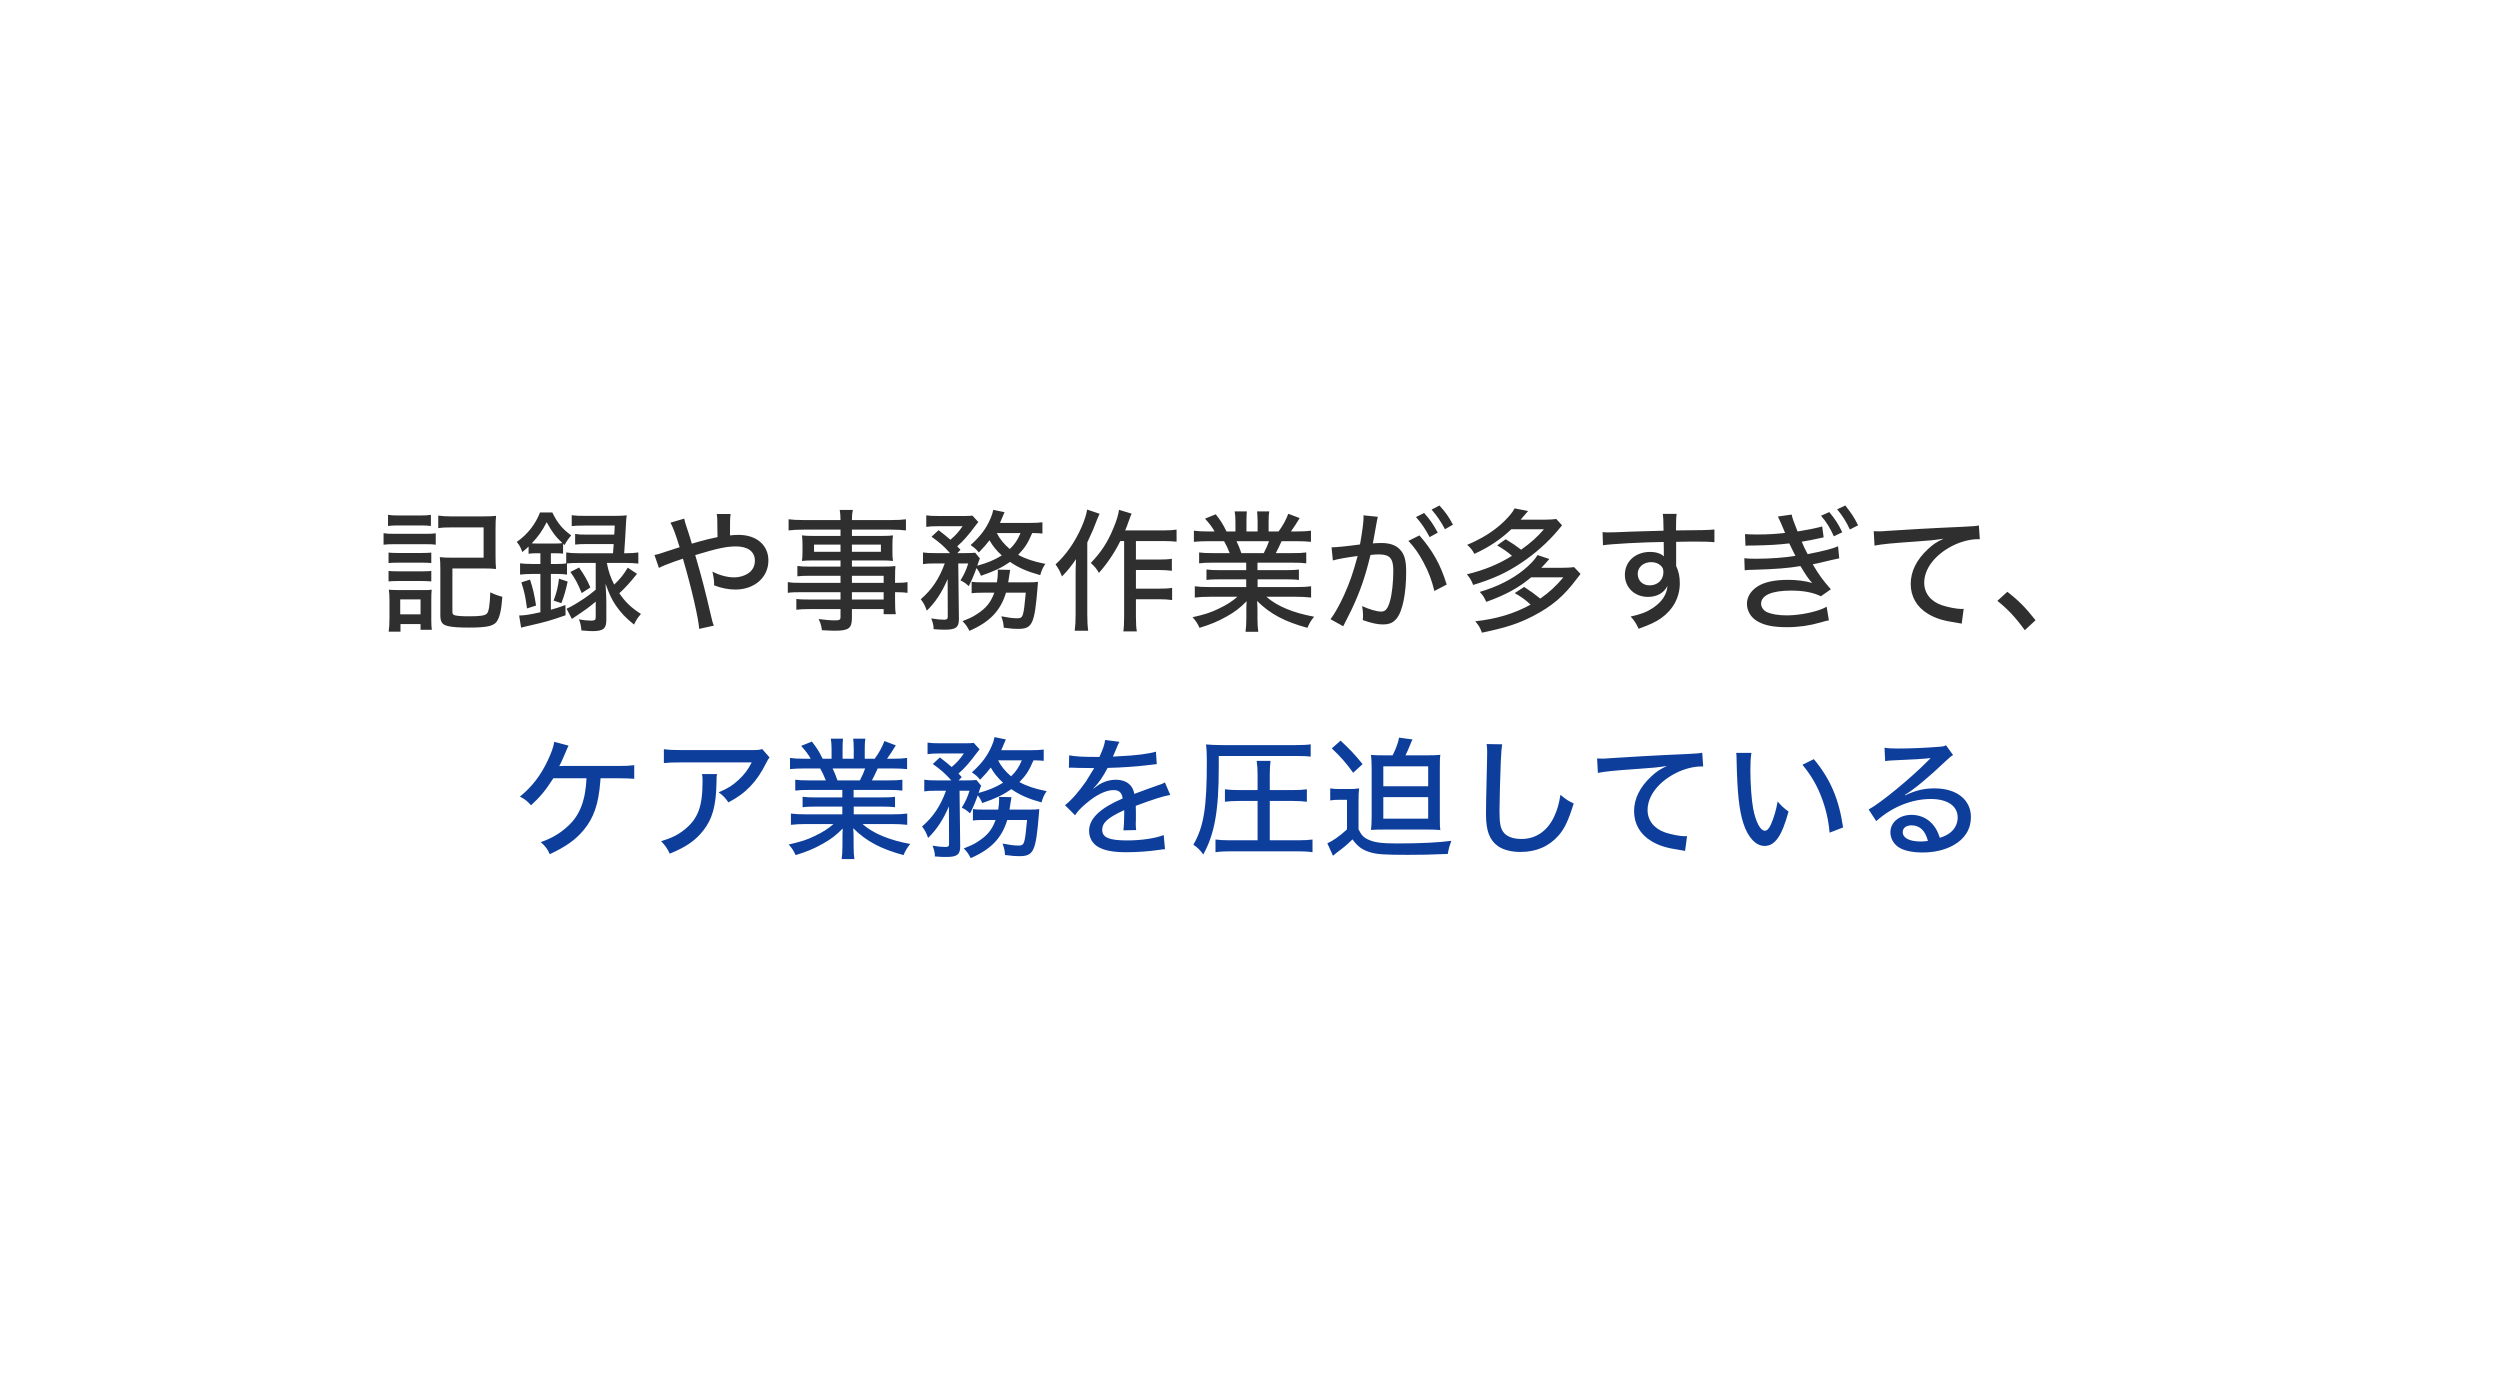 <svg width="286" height="160" viewBox="0 0 286 160" fill="none" xmlns="http://www.w3.org/2000/svg">
<g filter="url(#filter0_d_115_2986)">
<path d="M143.006 17C212.033 17 268 32.815 268 78.075C268 101.127 253.393 116.602 229.896 126.151C229.355 126.36 228.938 126.727 228.733 127.176C228.529 127.625 228.552 128.119 228.799 128.554C231.27 133.077 232.263 135.232 235.842 137.186C236.245 137.4 236.553 137.709 236.723 138.07C236.892 138.43 236.915 138.824 236.787 139.195C236.659 139.567 236.388 139.897 236.011 140.139C235.634 140.381 235.171 140.522 234.687 140.544C218.522 141.626 215.231 141.14 203.188 135.113C202.93 134.982 202.643 134.892 202.342 134.849C202.04 134.807 201.731 134.812 201.433 134.865C184.748 137.819 162.878 139.149 143.006 139.149C73.968 139.149 18 126.032 18 78.075C17.942 37.97 73.968 17 143.006 17Z" fill="white"/>
</g>
<path d="M44.39 60.17C44.75 60.125 45.08 60.11 45.605 60.11H48.08C48.62 60.11 48.92 60.125 49.295 60.17V58.895C48.905 58.955 48.665 58.97 48.08 58.97H45.605C45.02 58.97 44.78 58.955 44.39 58.895V60.17ZM43.88 62.315C44.225 62.27 44.555 62.255 45.08 62.255H48.725C49.325 62.255 49.535 62.27 49.85 62.315V61.01C49.52 61.055 49.265 61.07 48.65 61.07H45.08C44.525 61.07 44.24 61.055 43.88 60.995V62.315ZM44.45 64.415C44.75 64.385 44.99 64.37 45.485 64.37H48.335C48.785 64.37 49.01 64.385 49.34 64.415V63.215C49.055 63.245 48.815 63.26 48.335 63.26H45.485C44.99 63.26 44.765 63.245 44.45 63.215V64.415ZM44.45 66.515C44.765 66.485 45.02 66.47 45.47 66.47H48.32C48.785 66.47 48.995 66.485 49.34 66.515V65.315C49.07 65.345 48.83 65.36 48.335 65.36H45.485C44.99 65.36 44.765 65.345 44.45 65.315V66.515ZM45.815 72.26V71.39H48.11V72.05H49.4C49.355 71.75 49.34 71.33 49.34 70.94V68.57C49.34 68.03 49.355 67.775 49.385 67.46C49.115 67.505 48.95 67.505 48.335 67.505H45.665C45.14 67.505 44.87 67.49 44.48 67.46C44.54 67.835 44.555 68.165 44.555 68.66V70.79C44.555 71.36 44.525 71.825 44.465 72.26H45.815ZM45.785 68.57H48.11V70.28H45.785V68.57ZM51.755 65.03H55.28C55.925 65.03 56.3 65.045 56.75 65.09C56.705 64.64 56.69 64.25 56.69 63.635V60.5C56.69 59.765 56.705 59.465 56.75 59.015C56.315 59.06 55.91 59.075 55.265 59.075H51.62C51.035 59.075 50.585 59.045 50.135 58.985V60.41C50.57 60.35 50.975 60.335 51.62 60.335H55.325V63.8H51.785C51.14 63.8 50.765 63.785 50.315 63.74C50.36 64.19 50.375 64.49 50.375 65.195V70.385C50.375 71.18 50.6 71.48 51.275 71.63C51.815 71.75 52.445 71.795 53.645 71.795C55.64 71.795 56.42 71.63 56.795 71.15C57.155 70.655 57.35 69.89 57.47 68.27C57.065 68.18 56.54 67.985 56.09 67.76C56.03 69.245 55.925 69.965 55.7 70.19C55.46 70.43 54.965 70.505 53.63 70.505C52.88 70.505 52.295 70.46 52.07 70.4C51.815 70.325 51.755 70.25 51.755 69.965V65.03ZM61.82 63.29V64.52H60.95C60.32 64.52 59.87 64.49 59.495 64.445V65.735C59.87 65.69 60.335 65.66 60.935 65.66H61.82V70.04C60.545 70.325 60.02 70.4 59.39 70.415L59.615 71.81C59.9 71.72 59.975 71.705 60.695 71.54C62.345 71.165 63.11 70.955 64.7 70.385L64.685 69.215C63.89 69.5 63.575 69.605 63.02 69.755V65.66H63.635C64.175 65.66 64.52 65.675 64.865 65.735V64.46C65.21 64.415 65.585 64.4 66.185 64.4H68.15V67.46C67.52 67.97 67.325 68.135 66.92 68.405C65.945 69.05 65.42 69.365 64.82 69.635L65.42 70.805C67.19 69.62 67.325 69.515 68.15 68.825V70.61C68.15 70.925 68.03 71 67.61 71C67.25 71 66.77 70.955 66.23 70.85C66.395 71.27 66.47 71.585 66.515 72.125C67.475 72.2 67.58 72.2 67.79 72.2C69.02 72.2 69.365 71.915 69.365 70.925V68.87C69.365 68.45 69.335 67.805 69.275 66.785C69.71 67.985 69.935 68.48 70.415 69.215C71.015 70.085 71.525 70.64 72.53 71.45C72.77 70.94 72.995 70.61 73.325 70.235C72.2 69.515 71.54 68.885 70.85 67.865C71.48 67.31 72.095 66.62 72.875 65.645L71.81 64.94C71.375 65.69 70.955 66.23 70.265 66.875C69.83 66.02 69.62 65.405 69.425 64.415V64.4H71.6C72.185 64.4 72.62 64.43 73.025 64.475V63.2C72.62 63.26 72.215 63.29 71.585 63.29H71.405C71.495 62.03 71.555 61.13 71.615 59.84C71.645 59.36 71.645 59.27 71.705 58.955C71.3 59 70.91 59.015 70.28 59.015H66.875C66.2 59.015 65.825 59 65.405 58.94V60.185C65.765 60.14 66.185 60.125 66.83 60.125H70.325C70.295 60.86 70.295 60.86 70.265 61.16H67.115C66.455 61.16 66.155 61.145 65.795 61.085V62.3C66.185 62.255 66.485 62.24 67.115 62.24H70.205C70.175 62.675 70.175 62.675 70.13 63.29H66.185C65.585 63.29 65.18 63.26 64.775 63.2V64.46C64.46 64.505 64.115 64.52 63.635 64.52H63.02V63.29H63.485C63.92 63.29 64.085 63.305 64.415 63.335V62.21L64.58 62.36C64.82 61.925 64.97 61.7 65.345 61.25C64.31 60.485 63.77 59.825 63.185 58.625H61.775C61.265 59.96 60.38 61.1 59.12 62C59.45 62.405 59.555 62.6 59.75 63.155C60.08 62.885 60.185 62.795 60.47 62.525V63.35C60.8 63.305 61.04 63.29 61.385 63.29H61.82ZM61.415 62.18C61.19 62.18 61.07 62.18 60.83 62.165C61.58 61.37 62.03 60.74 62.54 59.735C63.155 60.86 63.53 61.37 64.34 62.135C64.115 62.165 63.86 62.18 63.485 62.18H61.415ZM61.325 69.275C61.13 68.015 60.965 67.31 60.635 66.305L59.645 66.62C60.005 67.775 60.095 68.18 60.29 69.605L61.325 69.275ZM64.22 69.005C64.565 68.105 64.745 67.445 64.94 66.53L63.95 66.2C63.83 67.16 63.68 67.79 63.335 68.705L64.22 69.005ZM65.255 65.435C65.825 66.245 66.095 66.74 66.545 67.85L67.535 67.205C67.175 66.35 66.89 65.855 66.245 64.925L65.255 65.435ZM76.7 59.795C76.985 60.29 77.3 61.145 77.75 62.6C77.3 62.735 76.745 62.915 76.22 63.095C75.425 63.365 75.29 63.41 74.87 63.485L75.38 64.97C75.755 64.775 76.355 64.52 77.135 64.25C77.945 63.98 77.945 63.98 78.125 63.905C79.115 67.295 79.91 70.73 79.985 71.945L81.665 71.57C81.545 71.285 81.515 71.18 81.44 70.865C80.585 67.205 80.3 66.14 79.535 63.5C82.07 62.735 83.105 62.51 84.2 62.51C85.565 62.51 86.36 63.11 86.36 64.145C86.36 64.715 86.12 65.21 85.685 65.525C85.235 65.855 84.62 66.05 83.99 66.05C83.21 66.05 82.34 65.825 81.5 65.39C81.665 66.17 81.695 66.38 81.695 66.965C82.52 67.28 83.33 67.445 84.125 67.445C86.315 67.445 87.905 66.05 87.905 64.115C87.905 62.36 86.54 61.19 84.5 61.19C84.185 61.19 83.9 61.205 83.51 61.25C83.51 59.525 83.51 59.27 83.585 58.805H81.995C82.055 59.195 82.07 59.315 82.07 60.59C82.085 60.98 82.085 61.265 82.085 61.445C81.41 61.58 80.465 61.805 79.925 61.97C79.28 62.15 79.28 62.15 79.145 62.195C78.965 61.55 78.89 61.34 78.56 60.335C78.395 59.855 78.35 59.69 78.275 59.33L76.7 59.795ZM96.155 66.68H91.76C90.905 66.68 90.5 66.665 90.125 66.59V67.82C90.515 67.76 90.92 67.745 91.775 67.745H96.155V68.585H92.555C91.79 68.585 91.535 68.57 91.1 68.525V69.755C91.565 69.695 91.91 69.68 92.6 69.68H96.155V70.595C96.155 70.895 96.035 70.97 95.54 70.97C94.985 70.97 94.475 70.925 93.65 70.82C93.89 71.33 93.965 71.585 94.025 72.095C94.535 72.125 95.15 72.155 95.465 72.155C97.1 72.155 97.46 71.885 97.46 70.67V69.68H101.09V70.265H102.485C102.41 69.875 102.395 69.455 102.395 68.69V67.745C103.13 67.745 103.475 67.775 103.82 67.82V66.59C103.505 66.65 103.175 66.68 102.395 66.68V66.125C102.395 65.345 102.41 65.09 102.44 64.76C102.02 64.805 101.675 64.82 100.82 64.82H97.46V64.115H100.94C101.42 64.115 101.825 64.13 102.155 64.175C102.11 63.83 102.095 63.59 102.095 63.155V62.3C102.095 61.85 102.11 61.595 102.155 61.25C101.795 61.295 101.45 61.31 100.91 61.31H97.46V60.59H101.915C102.635 60.59 103.13 60.62 103.64 60.68V59.405C103.205 59.465 102.725 59.495 101.855 59.495H97.46C97.46 58.895 97.49 58.7 97.565 58.34H96.065C96.125 58.7 96.14 58.895 96.155 59.495H92.015C91.145 59.495 90.65 59.465 90.215 59.405V60.68C90.71 60.62 91.22 60.59 91.955 60.59H96.155V61.31H93.02C92.465 61.31 92.135 61.295 91.745 61.25C91.79 61.64 91.805 61.88 91.805 62.3V63.155C91.805 63.56 91.79 63.815 91.745 64.175C92.09 64.13 92.495 64.115 93.005 64.115H96.155V64.82H92.645C91.955 64.82 91.595 64.805 91.22 64.745V65.93C91.625 65.885 92.06 65.87 92.615 65.87H96.155V66.68ZM97.46 66.68V65.87H101.09V66.68H97.46ZM97.46 67.745H101.09V68.585H97.46V67.745ZM96.155 62.3V63.125H93.125V62.3H96.155ZM97.46 62.3H100.775V63.125H97.46V62.3ZM115.34 66.62C115.4 66.245 115.43 66.08 115.46 65.84C115.505 65.525 115.505 65.51 115.565 65.195L114.14 65.165C114.155 65.255 114.155 65.285 114.155 65.375C114.155 65.825 114.125 66.125 114.05 66.62H112.49C111.785 66.62 111.5 66.605 111.155 66.56V67.865C111.47 67.82 111.8 67.805 112.415 67.805H113.75C113.33 68.945 112.79 69.605 111.695 70.295C111.23 70.595 111.11 70.655 110.105 71.06C110.48 71.42 110.675 71.72 110.9 72.17C113.24 71.15 114.455 69.875 115.085 67.805H117.35C117.08 70.64 117.05 70.73 116.315 70.73C115.88 70.73 115.31 70.655 114.545 70.505C114.755 71.09 114.785 71.255 114.83 71.81C115.76 71.93 116.015 71.945 116.45 71.945C118.1 71.945 118.355 71.42 118.7 67.16C118.715 66.875 118.715 66.875 118.745 66.56C118.475 66.605 118.175 66.62 117.56 66.62H115.34ZM119.255 59.75C118.88 59.795 118.415 59.825 117.71 59.825H114.395C114.515 59.555 114.59 59.39 114.695 59.12C114.8 58.895 114.875 58.7 114.92 58.595L113.63 58.325C113.54 58.73 113.495 58.895 113.315 59.315C112.79 60.515 112.19 61.31 111.035 62.36C111.5 62.675 111.65 62.81 111.98 63.2C112.61 62.54 112.835 62.285 113.195 61.805C113.6 62.495 113.96 62.945 114.605 63.545C113.75 64.07 112.955 64.4 111.8 64.715C112.01 64.085 112.01 64.085 112.1 63.89L111.56 63.23C111.29 63.26 110.99 63.275 110.48 63.275H109.52L109.88 62.9C109.685 62.69 109.67 62.675 109.505 62.495C110.135 61.97 110.825 61.175 111.59 60.14C111.725 59.975 111.845 59.81 111.92 59.72L111.245 58.985C110.93 59.03 110.765 59.03 109.985 59.03H107.375C106.715 59.03 106.355 59.015 105.965 58.955V60.275C106.34 60.215 106.73 60.2 107.27 60.2H110.12C109.655 60.875 109.31 61.25 108.725 61.745C108.305 61.385 108.08 61.19 107.375 60.65L106.565 61.4C107.51 62.075 107.96 62.465 108.68 63.275H106.955C106.325 63.275 105.965 63.26 105.59 63.2V64.535C105.95 64.475 106.28 64.46 106.88 64.46H108.08C107.42 66.245 106.625 67.43 105.335 68.555C105.665 68.975 105.815 69.26 106.025 69.86C107 68.915 107.75 67.79 108.41 66.245L108.425 70.565C108.425 70.805 108.32 70.895 108.005 70.895C107.6 70.895 107.165 70.85 106.535 70.745C106.685 71.105 106.805 71.585 106.805 71.84C106.805 71.87 106.805 71.915 106.79 71.975C107.555 72.035 107.615 72.035 108.155 72.035C109.34 72.035 109.7 71.75 109.7 70.85L109.625 64.46H110.765C110.555 65.165 110.285 65.75 109.88 66.395C110.33 66.62 110.45 66.71 110.825 67.055C111.155 66.41 111.41 65.825 111.71 64.985C111.95 65.3 112.085 65.525 112.22 65.87C113.765 65.345 114.65 64.91 115.55 64.28C116.525 64.955 117.485 65.375 119 65.795C119.18 65.195 119.27 65 119.585 64.505C118.265 64.25 117.32 63.935 116.48 63.47C117.245 62.675 117.575 62.165 118.085 60.98C118.685 60.995 118.88 60.995 119.255 61.04V59.75ZM116.75 60.98C116.405 61.79 116.105 62.24 115.52 62.81C114.86 62.255 114.35 61.625 114.035 60.98H116.75ZM128.6 61.895V70.52C128.6 71.375 128.57 71.84 128.51 72.23H130.055C129.98 71.81 129.95 71.345 129.95 70.52V68.555H132.665C133.22 68.555 133.64 68.585 134.09 68.645V67.25C133.655 67.325 133.28 67.34 132.665 67.34H129.95V65.21H132.635C133.175 65.21 133.58 65.24 134.06 65.3V63.92C133.61 63.995 133.235 64.01 132.635 64.01H129.95V61.895H133.085C133.73 61.895 134.18 61.925 134.6 61.97V60.59C134.15 60.65 133.775 60.68 133.07 60.68H128.72C128.855 60.365 128.93 60.17 129.155 59.54C129.275 59.195 129.32 59.075 129.455 58.76L128.015 58.325C127.955 58.835 127.73 59.6 127.355 60.47C126.71 62.045 125.945 63.2 124.79 64.4C125.285 64.88 125.39 64.985 125.72 65.54C126.725 64.4 127.535 63.17 128.165 61.895H128.6ZM124.37 58.295C124.28 58.865 124.07 59.51 123.74 60.275C122.96 62.045 121.955 63.485 120.755 64.565C121.145 65.135 121.25 65.33 121.49 65.945C122.15 65.27 122.525 64.805 123.095 63.965C123.05 65 123.05 65.27 123.05 65.735V70.31C123.05 71.045 123.02 71.57 122.945 72.155H124.49C124.415 71.63 124.385 71.015 124.385 70.325V62.06C125.06 60.605 125.135 60.425 125.435 59.615C125.57 59.285 125.615 59.165 125.795 58.775L124.37 58.295ZM142.565 64.37V65.225H139.565C138.89 65.225 138.455 65.21 138.02 65.15V66.35C138.425 66.29 138.89 66.275 139.565 66.275H142.565V67.16H138.44C137.6 67.16 137.12 67.13 136.685 67.07V68.36C137.225 68.3 137.75 68.27 138.44 68.27H141.56C140.945 68.81 140.3 69.215 139.415 69.635C138.545 70.07 137.765 70.31 136.43 70.61C136.835 71.075 136.97 71.285 137.225 71.825C138.5 71.435 139.325 71.09 140.315 70.535C141.275 69.995 141.83 69.575 142.61 68.78C142.58 69.395 142.58 69.56 142.58 69.905V70.73C142.58 71.36 142.55 71.84 142.49 72.275H143.945C143.885 71.855 143.855 71.375 143.855 70.745V69.89C143.855 69.56 143.855 69.32 143.81 68.75C145.325 70.25 146.975 71.12 149.57 71.825C149.795 71.285 149.96 71.015 150.335 70.55C147.935 70.115 146.075 69.335 144.875 68.27H148.22C148.895 68.27 149.435 68.3 149.99 68.36V67.07C149.555 67.13 149.09 67.16 148.205 67.16H143.87V66.275H147.02C147.71 66.275 148.175 66.29 148.595 66.35V65.15C148.19 65.21 147.71 65.225 147.02 65.225H143.855V64.37H147.845C148.58 64.37 148.985 64.385 149.435 64.445V63.2C148.985 63.26 148.61 63.275 147.845 63.275H145.955C146.21 62.78 146.375 62.45 146.615 61.91H148.22C148.955 61.91 149.495 61.94 149.975 61.985V60.71C149.525 60.77 149.075 60.8 148.28 60.8H147.68C147.95 60.425 148.31 59.885 148.685 59.27L147.38 58.775C147.14 59.435 146.765 60.125 146.27 60.8H145.13V59.705C145.13 59.225 145.145 58.82 145.205 58.505H143.81C143.84 58.79 143.87 59.165 143.87 59.66V60.8H142.595V59.66C142.595 59.135 142.61 58.775 142.64 58.505H141.245C141.305 58.805 141.335 59.225 141.335 59.705V60.8H140.315C139.85 59.87 139.7 59.645 139.085 58.835L137.855 59.33C138.365 59.9 138.695 60.335 138.95 60.8H138.245C137.48 60.8 137 60.77 136.58 60.71V61.985C137.045 61.94 137.585 61.91 138.305 61.91H140.03C140.27 62.33 140.45 62.69 140.675 63.275H138.725C137.975 63.275 137.6 63.26 137.18 63.2V64.445C137.615 64.385 138.02 64.37 138.725 64.37H142.565ZM142.01 63.275C141.8 62.675 141.71 62.45 141.455 61.91H145.175C145.025 62.345 144.86 62.735 144.575 63.275H142.01ZM152.48 64.115C153.065 63.95 154.145 63.755 155.315 63.605C154.775 65.585 154.43 66.59 153.77 68.06C153.26 69.185 152.66 70.265 152.21 70.835L153.665 71.645C154.205 70.565 154.55 69.905 154.655 69.665C155.6 67.655 156.185 65.975 156.785 63.485C157.175 63.44 157.43 63.425 157.745 63.425C158.99 63.425 159.395 63.875 159.395 65.285C159.395 66.575 159.245 68 159.005 68.795C158.765 69.635 158.495 69.965 158.015 69.965C157.505 69.965 156.635 69.71 155.825 69.335C155.915 69.845 155.93 70.085 155.93 70.37C155.93 70.49 155.93 70.685 155.9 70.94C156.905 71.285 157.565 71.435 158.18 71.435C158.93 71.435 159.365 71.255 159.77 70.76C160.46 69.92 160.865 67.895 160.865 65.42C160.865 64.1 160.67 63.395 160.145 62.855C159.68 62.36 158.99 62.12 158.03 62.12C157.7 62.12 157.46 62.135 157.055 62.165C157.1 61.97 157.1 61.925 157.16 61.595L157.52 59.6C157.55 59.42 157.58 59.315 157.625 59.12L155.975 58.955C155.99 59.06 155.99 59.15 155.99 59.21C155.99 59.705 155.84 60.875 155.585 62.285C154.31 62.465 152.87 62.615 152.33 62.615L152.48 64.115ZM161.12 61.88C161.825 62.63 162.29 63.29 162.86 64.355C163.445 65.45 163.805 66.41 164.09 67.61L165.5 66.875C164.825 64.64 163.895 62.975 162.38 61.25L161.12 61.88ZM163.775 58.295C164.42 59.045 164.84 59.675 165.305 60.545L166.22 60.02C165.71 59.075 165.395 58.625 164.675 57.83L163.775 58.295ZM161.99 59.15C162.635 59.885 163.055 60.515 163.55 61.445L164.48 60.935C163.955 59.96 163.625 59.48 162.92 58.685L161.99 59.15ZM171.275 62.39C172.01 62.825 172.52 63.185 172.97 63.59C171.395 64.565 169.82 65.21 167.81 65.705C168.155 66.095 168.365 66.47 168.53 66.92C170.87 66.2 172.34 65.525 174.065 64.37C175.58 63.365 177.095 62.015 178.19 60.71C178.565 60.275 178.565 60.275 178.7 60.095L178.04 59.375C177.695 59.42 177.275 59.45 176.675 59.45H173.96C174.05 59.345 174.335 59.015 174.815 58.46L173.27 58.16C173.03 58.625 172.685 59.03 172.07 59.645C170.96 60.725 169.535 61.625 167.84 62.33C168.23 62.66 168.455 62.945 168.665 63.365C170.345 62.6 171.68 61.7 172.895 60.545H176.63C175.805 61.49 175.205 62.03 174.02 62.885C173.48 62.465 172.97 62.12 172.25 61.685L171.275 62.39ZM178.85 66.05C177.935 67.115 177.29 67.715 176.21 68.48C175.535 67.94 175.16 67.67 174.365 67.145L173.285 67.85C174.095 68.315 174.545 68.645 175.1 69.17C173.255 70.19 171.23 70.805 168.77 71.075C169.205 71.6 169.295 71.75 169.535 72.38C172.325 71.795 173.69 71.345 175.385 70.475C177.545 69.35 178.88 68.225 180.395 66.2C180.575 65.975 180.65 65.87 180.815 65.66L180.08 64.88C179.72 64.925 179.315 64.955 178.715 64.955H176.33C176.72 64.55 176.795 64.46 177.245 63.95L175.895 63.5C175.595 64.01 175.07 64.565 174.365 65.15C173.015 66.26 171.29 67.13 169.28 67.715C169.625 68.075 169.76 68.27 170.03 68.855C172.265 68.045 173.705 67.265 175.16 66.05H178.85ZM183.38 62.375C184.325 62.225 187.94 62.03 190.325 62L190.34 62.81C190.34 63.05 190.34 63.44 190.34 63.455C190.355 63.59 190.355 63.59 190.355 63.65C189.995 63.32 189.455 63.14 188.765 63.14C187.085 63.14 185.885 64.235 185.885 65.765C185.885 67.22 187.01 68.285 188.525 68.285C189.56 68.285 190.355 67.835 190.76 67.025C190.67 68.045 190.13 68.855 189.08 69.56C188.39 70.01 187.79 70.25 186.545 70.535C186.98 71.015 187.115 71.21 187.46 71.93C188.765 71.465 189.44 71.135 190.04 70.715C191.405 69.74 192.17 68.33 192.17 66.725C192.17 65.975 192.05 65.39 191.75 64.745V61.985C192.95 61.955 193.205 61.955 193.61 61.955C194.885 61.955 195.59 61.97 196.13 62.03V60.575C195.605 60.635 194.465 60.665 191.735 60.68C191.735 59.51 191.75 59.24 191.81 58.79H190.22C190.28 59.165 190.295 59.435 190.31 60.71C187.67 60.785 187.67 60.785 186.695 60.815C185.03 60.89 184.43 60.905 184.01 60.905C183.77 60.905 183.65 60.905 183.335 60.875L183.38 62.375ZM188.885 64.31C189.335 64.31 189.725 64.445 189.995 64.715C190.205 64.895 190.295 65.12 190.295 65.45C190.295 66.335 189.635 66.965 188.72 66.965C187.91 66.965 187.355 66.425 187.355 65.645C187.355 64.88 188.015 64.31 188.885 64.31ZM208.46 60.23C207.605 60.455 206.6 60.65 205.64 60.8C205.19 59.675 205.025 59.21 204.965 58.865L203.39 59.09C203.51 59.3 203.93 60.26 204.215 60.965C203.27 61.085 202.19 61.145 201.11 61.145C200.255 61.145 200.09 61.13 199.625 61.1L199.685 62.435C200 62.405 200.06 62.405 200.675 62.405C202.37 62.375 203.45 62.315 204.695 62.165C205.145 63.11 205.22 63.245 205.4 63.59C204.29 63.785 202.49 63.92 200.885 63.92C200.18 63.92 199.91 63.905 199.55 63.86L199.595 65.24C199.91 65.195 199.97 65.195 200.72 65.18C203.165 65.105 204.53 65 205.97 64.76C206.6 65.81 206.975 66.35 207.32 66.695C206.51 66.455 205.595 66.335 204.56 66.335C203.045 66.335 201.875 66.575 201.095 67.07C200.3 67.565 199.85 68.285 199.85 69.065C199.85 69.875 200.285 70.625 201.005 71.045C201.815 71.54 202.85 71.75 204.44 71.75C205.76 71.75 207.02 71.57 208.265 71.21C208.94 71.015 208.94 71.015 209.225 70.97L208.97 69.41C208.055 69.95 205.985 70.4 204.425 70.4C203.48 70.4 202.67 70.265 202.16 70.04C201.74 69.845 201.47 69.455 201.47 69.065C201.47 68.105 202.685 67.565 204.875 67.565C206.315 67.565 207.365 67.76 208.31 68.21L209.45 67.415C208.52 66.35 208.16 65.87 207.38 64.565C207.53 64.52 207.53 64.52 207.935 64.445L209.51 64.07C209.855 63.995 210.14 63.935 210.41 63.875L210.275 62.495C209.705 62.75 208.7 63.02 206.795 63.395C206.435 62.705 206.345 62.51 206.12 61.97C206.63 61.895 207.65 61.7 208.625 61.475L208.46 60.23ZM208.325 59C208.955 59.735 209.36 60.395 209.795 61.355L210.755 60.89C210.29 59.93 209.975 59.435 209.27 58.58L208.325 59ZM210.17 58.265C210.785 59.015 211.19 59.63 211.625 60.575L212.57 60.095C212.105 59.165 211.79 58.7 211.1 57.83L210.17 58.265ZM214.445 62.42C215.225 62.255 216.5 62.135 219.11 61.955C220.7 61.85 221.3 61.79 222.35 61.625C221.495 62.03 221.15 62.27 220.55 62.825C219.245 64.04 218.585 65.375 218.585 66.8C218.585 68.24 219.275 69.44 220.535 70.205C221.42 70.745 222.29 71.015 223.925 71.255C224.165 71.3 224.225 71.315 224.42 71.345L224.645 69.65C224.525 69.665 224.435 69.665 224.375 69.665C223.85 69.665 222.86 69.47 222.17 69.245C220.88 68.81 220.13 67.865 220.13 66.665C220.13 65.045 221.39 63.425 223.43 62.405C224.345 61.955 225.395 61.685 226.235 61.685C226.295 61.685 226.385 61.685 226.49 61.685L226.385 60.11C226.13 60.17 225.68 60.215 224.645 60.26C221.12 60.41 217.55 60.62 215.795 60.74C215.36 60.785 215.195 60.785 214.88 60.785C214.64 60.785 214.64 60.785 214.355 60.77L214.445 62.42ZM228.5 68.735C229.73 69.725 230.585 70.64 231.635 72.095L232.865 70.955C231.755 69.545 230.975 68.735 229.64 67.7L228.5 68.735Z" fill="#2F2F2F"/>
<path d="M70.667 89.035C71.417 89.035 72.017 89.05 72.557 89.095V87.535C71.927 87.61 71.672 87.625 70.697 87.625H64.427C64.412 87.625 64.052 87.64 63.977 87.64C64.082 87.475 64.202 87.205 64.442 86.665C64.937 85.51 64.937 85.51 65.042 85.3L63.407 84.865C63.302 85.495 63.107 86.05 62.657 87.01C61.862 88.705 60.857 90.01 59.477 91.135C60.077 91.45 60.272 91.6 60.752 92.125C61.817 91.135 62.357 90.505 63.302 89.035H67.097C66.977 91.615 66.317 93.295 64.952 94.525C64.052 95.35 63.152 95.89 61.862 96.34C62.402 96.82 62.597 97.075 62.897 97.72C64.772 96.835 65.852 96.07 66.782 94.945C67.937 93.55 68.477 91.96 68.672 89.425C68.687 89.185 68.687 89.185 68.702 89.035H70.667ZM87.197 85.69C86.852 85.795 86.747 85.81 85.817 85.81H77.897C76.952 85.81 76.487 85.78 75.947 85.705V87.295C76.517 87.235 76.922 87.22 77.882 87.22H85.997C85.607 88 85.142 88.63 84.482 89.23C83.807 89.86 83.252 90.205 82.217 90.64C82.787 91.075 82.967 91.27 83.327 91.795C85.307 90.775 86.597 89.425 87.647 87.295C87.827 86.95 87.872 86.86 88.037 86.65L87.197 85.69ZM80.312 88.555C80.372 88.855 80.372 88.975 80.372 89.395C80.372 92.29 79.847 93.67 78.302 94.915C77.552 95.515 76.847 95.86 75.632 96.235C76.127 96.76 76.292 96.985 76.622 97.66C78.467 96.91 79.562 96.16 80.462 95.005C81.482 93.7 81.902 92.245 81.962 89.695C81.977 88.825 81.977 88.825 82.022 88.555H80.312ZM96.362 90.37V91.225H93.362C92.687 91.225 92.252 91.21 91.817 91.15V92.35C92.222 92.29 92.687 92.275 93.362 92.275H96.362V93.16H92.237C91.397 93.16 90.917 93.13 90.482 93.07V94.36C91.022 94.3 91.547 94.27 92.237 94.27H95.357C94.742 94.81 94.097 95.215 93.212 95.635C92.342 96.07 91.562 96.31 90.227 96.61C90.632 97.075 90.767 97.285 91.022 97.825C92.297 97.435 93.122 97.09 94.112 96.535C95.072 95.995 95.627 95.575 96.407 94.78C96.377 95.395 96.377 95.56 96.377 95.905V96.73C96.377 97.36 96.347 97.84 96.287 98.275H97.742C97.682 97.855 97.652 97.375 97.652 96.745V95.89C97.652 95.56 97.652 95.32 97.607 94.75C99.122 96.25 100.772 97.12 103.367 97.825C103.592 97.285 103.757 97.015 104.132 96.55C101.732 96.115 99.872 95.335 98.672 94.27H102.017C102.692 94.27 103.232 94.3 103.787 94.36V93.07C103.352 93.13 102.887 93.16 102.002 93.16H97.667V92.275H100.817C101.507 92.275 101.972 92.29 102.392 92.35V91.15C101.987 91.21 101.507 91.225 100.817 91.225H97.652V90.37H101.642C102.377 90.37 102.782 90.385 103.232 90.445V89.2C102.782 89.26 102.407 89.275 101.642 89.275H99.752C100.007 88.78 100.172 88.45 100.412 87.91H102.017C102.752 87.91 103.292 87.94 103.772 87.985V86.71C103.322 86.77 102.872 86.8 102.077 86.8H101.477C101.747 86.425 102.107 85.885 102.482 85.27L101.177 84.775C100.937 85.435 100.562 86.125 100.067 86.8H98.927V85.705C98.927 85.225 98.942 84.82 99.002 84.505H97.607C97.637 84.79 97.667 85.165 97.667 85.66V86.8H96.392V85.66C96.392 85.135 96.407 84.775 96.437 84.505H95.042C95.102 84.805 95.132 85.225 95.132 85.705V86.8H94.112C93.647 85.87 93.497 85.645 92.882 84.835L91.652 85.33C92.162 85.9 92.492 86.335 92.747 86.8H92.042C91.277 86.8 90.797 86.77 90.377 86.71V87.985C90.842 87.94 91.382 87.91 92.102 87.91H93.827C94.067 88.33 94.247 88.69 94.472 89.275H92.522C91.772 89.275 91.397 89.26 90.977 89.2V90.445C91.412 90.385 91.817 90.37 92.522 90.37H96.362ZM95.807 89.275C95.597 88.675 95.507 88.45 95.252 87.91H98.972C98.822 88.345 98.657 88.735 98.372 89.275H95.807ZM115.487 92.62C115.547 92.245 115.577 92.08 115.607 91.84C115.652 91.525 115.652 91.51 115.712 91.195L114.287 91.165C114.302 91.255 114.302 91.285 114.302 91.375C114.302 91.825 114.272 92.125 114.197 92.62H112.637C111.932 92.62 111.647 92.605 111.302 92.56V93.865C111.617 93.82 111.947 93.805 112.562 93.805H113.897C113.477 94.945 112.937 95.605 111.842 96.295C111.377 96.595 111.257 96.655 110.252 97.06C110.627 97.42 110.822 97.72 111.047 98.17C113.387 97.15 114.602 95.875 115.232 93.805H117.497C117.227 96.64 117.197 96.73 116.462 96.73C116.027 96.73 115.457 96.655 114.692 96.505C114.902 97.09 114.932 97.255 114.977 97.81C115.907 97.93 116.162 97.945 116.597 97.945C118.247 97.945 118.502 97.42 118.847 93.16C118.862 92.875 118.862 92.875 118.892 92.56C118.622 92.605 118.322 92.62 117.707 92.62H115.487ZM119.402 85.75C119.027 85.795 118.562 85.825 117.857 85.825H114.542C114.662 85.555 114.737 85.39 114.842 85.12C114.947 84.895 115.022 84.7 115.067 84.595L113.777 84.325C113.687 84.73 113.642 84.895 113.462 85.315C112.937 86.515 112.337 87.31 111.182 88.36C111.647 88.675 111.797 88.81 112.127 89.2C112.757 88.54 112.982 88.285 113.342 87.805C113.747 88.495 114.107 88.945 114.752 89.545C113.897 90.07 113.102 90.4 111.947 90.715C112.157 90.085 112.157 90.085 112.247 89.89L111.707 89.23C111.437 89.26 111.137 89.275 110.627 89.275H109.667L110.027 88.9C109.832 88.69 109.817 88.675 109.652 88.495C110.282 87.97 110.972 87.175 111.737 86.14C111.872 85.975 111.992 85.81 112.067 85.72L111.392 84.985C111.077 85.03 110.912 85.03 110.132 85.03H107.522C106.862 85.03 106.502 85.015 106.112 84.955V86.275C106.487 86.215 106.877 86.2 107.417 86.2H110.267C109.802 86.875 109.457 87.25 108.872 87.745C108.452 87.385 108.227 87.19 107.522 86.65L106.712 87.4C107.657 88.075 108.107 88.465 108.827 89.275H107.102C106.472 89.275 106.112 89.26 105.737 89.2V90.535C106.097 90.475 106.427 90.46 107.027 90.46H108.227C107.567 92.245 106.772 93.43 105.482 94.555C105.812 94.975 105.962 95.26 106.172 95.86C107.147 94.915 107.897 93.79 108.557 92.245L108.572 96.565C108.572 96.805 108.467 96.895 108.152 96.895C107.747 96.895 107.312 96.85 106.682 96.745C106.832 97.105 106.952 97.585 106.952 97.84C106.952 97.87 106.952 97.915 106.937 97.975C107.702 98.035 107.762 98.035 108.302 98.035C109.487 98.035 109.847 97.75 109.847 96.85L109.772 90.46H110.912C110.702 91.165 110.432 91.75 110.027 92.395C110.477 92.62 110.597 92.71 110.972 93.055C111.302 92.41 111.557 91.825 111.857 90.985C112.097 91.3 112.232 91.525 112.367 91.87C113.912 91.345 114.797 90.91 115.697 90.28C116.672 90.955 117.632 91.375 119.147 91.795C119.327 91.195 119.417 91 119.732 90.505C118.412 90.25 117.467 89.935 116.627 89.47C117.392 88.675 117.722 88.165 118.232 86.98C118.832 86.995 119.027 86.995 119.402 87.04V85.75ZM116.897 86.98C116.552 87.79 116.252 88.24 115.667 88.81C115.007 88.255 114.497 87.625 114.182 86.98H116.897ZM125.237 86.59C123.872 86.59 123.062 86.545 122.312 86.41L122.282 87.835C122.387 87.82 122.462 87.82 122.507 87.82C122.537 87.82 122.552 87.82 122.597 87.82C122.807 87.82 123.092 87.835 123.467 87.85L124.922 87.865C124.922 87.865 125.117 87.865 125.177 87.865C124.742 88.585 124.427 89.095 124.247 89.38C123.437 90.55 122.537 91.585 121.832 92.11L122.987 93.265C123.272 92.83 123.617 92.455 124.217 91.945C125.402 90.925 126.512 90.385 127.412 90.385C128.027 90.385 128.357 90.7 128.432 91.345C125.837 92.455 124.592 93.655 124.592 95.05C124.592 95.845 124.982 96.52 125.642 96.895C126.377 97.315 127.367 97.495 128.882 97.495C130.097 97.495 131.507 97.39 132.617 97.225C132.947 97.165 133.022 97.165 133.277 97.15L133.127 95.53C132.182 95.905 130.547 96.145 128.972 96.145C126.872 96.145 126.092 95.815 126.092 94.915C126.092 94.12 126.767 93.52 128.612 92.68C128.612 92.83 128.612 92.95 128.612 93.04C128.612 93.85 128.567 94.69 128.522 94.99L129.977 94.96C129.947 94.735 129.932 94.51 129.932 94.225C129.932 94.12 129.932 93.955 129.947 93.7C129.947 93.475 129.947 93.19 129.947 92.995C129.947 92.725 129.947 92.725 129.932 92.185C132.032 91.405 133.037 91.09 133.877 90.94L133.262 89.5C133.022 89.65 132.962 89.68 132.197 89.935C131.792 90.07 130.982 90.37 129.767 90.82C129.662 90.28 129.482 89.965 129.152 89.68C128.807 89.38 128.267 89.2 127.697 89.2C126.887 89.2 126.077 89.47 125.417 89.98C125.207 90.13 125.207 90.13 125.102 90.22L125.087 90.19C125.717 89.545 126.182 88.87 126.707 87.85C128.177 87.82 130.112 87.685 131.162 87.55C132.002 87.445 132.002 87.445 132.332 87.415L132.242 85.99C131.447 86.23 129.857 86.44 128.252 86.5C127.847 86.53 127.577 86.545 127.502 86.545C127.472 86.545 127.442 86.545 127.427 86.545C127.352 86.56 127.352 86.56 127.307 86.56C127.337 86.5 127.382 86.395 127.427 86.305C127.727 85.6 127.727 85.6 127.892 85.21C127.952 85.06 127.982 85 128.072 84.865L126.422 84.655C126.377 85.135 126.197 85.66 125.777 86.59H125.237ZM143.867 96.13H140.732C140.042 96.13 139.502 96.1 139.052 96.04V97.495C139.517 97.42 140.102 97.39 140.762 97.39H148.442C149.117 97.39 149.672 97.42 150.152 97.495V96.04C149.732 96.1 149.162 96.13 148.427 96.13H145.262V91.63H147.887C148.517 91.63 149.027 91.66 149.507 91.72V90.295C149.072 90.355 148.592 90.385 147.887 90.385H145.262V88.585C145.262 87.985 145.292 87.505 145.352 87.04H143.762C143.837 87.535 143.867 88.015 143.867 88.585V90.385H141.752C141.077 90.385 140.582 90.355 140.132 90.295V91.72C140.582 91.66 141.122 91.63 141.737 91.63H143.867V96.13ZM139.427 86.485H148.172C149.027 86.485 149.492 86.5 149.942 86.56V85.15C149.567 85.21 149.042 85.24 148.172 85.24H139.907C139.112 85.24 138.527 85.21 137.972 85.165C138.032 85.63 138.062 86.2 138.062 87.055C138.062 92.425 137.717 94.57 136.517 96.64C136.967 96.925 137.237 97.195 137.657 97.75C138.947 95.41 139.427 92.755 139.427 87.775V86.485ZM158.417 86.41C157.577 86.41 157.262 86.395 156.842 86.365C156.887 86.8 156.917 87.22 156.917 87.91V93.4C156.917 94.105 156.887 94.51 156.842 94.945C157.322 94.915 157.577 94.9 158.417 94.9H163.232C163.952 94.9 164.312 94.915 164.777 94.96C164.717 94.555 164.717 94.3 164.717 93.445V87.865C164.717 87.025 164.717 86.77 164.777 86.35C164.357 86.395 163.967 86.41 163.232 86.41H160.787C160.997 85.99 161.147 85.645 161.342 85.15C161.447 84.88 161.492 84.775 161.597 84.595L160.052 84.385C159.962 84.925 159.722 85.6 159.317 86.41H158.417ZM158.252 87.67H163.382V89.95H158.252V87.67ZM158.252 91.195H163.382V93.655H158.252V91.195ZM152.357 85.615C153.362 86.56 154.022 87.31 154.802 88.405L155.882 87.415C155.027 86.35 154.352 85.645 153.362 84.73L152.357 85.615ZM152.177 91.57C152.522 91.51 152.792 91.495 153.212 91.495H154.097V94.885C153.257 95.65 152.447 96.22 151.847 96.475L152.492 97.9C152.717 97.705 152.882 97.57 152.987 97.495C153.812 96.88 154.007 96.715 154.727 96.025C155.297 96.82 155.822 97.21 156.677 97.48C157.472 97.735 158.342 97.795 161.057 97.795C162.617 97.795 163.502 97.78 165.632 97.69C165.722 97.105 165.812 96.79 166.037 96.19C164.612 96.385 162.497 96.49 159.827 96.49C158.117 96.49 157.262 96.385 156.572 96.07C156.017 95.83 155.747 95.545 155.417 94.885V91.81C155.417 91.03 155.432 90.655 155.477 90.19C155.102 90.25 154.772 90.265 154.337 90.265H153.347C152.792 90.265 152.537 90.25 152.177 90.19V91.57ZM170.072 85.12C170.117 85.465 170.132 85.66 170.132 86.02C170.132 86.29 170.132 86.575 170.117 87.04C170.012 91.435 169.997 92.245 169.997 93.115C169.997 95.05 170.402 96.115 171.377 96.805C171.977 97.225 172.907 97.465 173.942 97.465C175.742 97.465 177.197 96.835 178.307 95.575C178.997 94.78 179.432 93.85 180.032 91.915C179.417 91.63 179.177 91.48 178.517 90.925C178.337 91.99 178.157 92.635 177.812 93.385C177.047 95.05 175.712 95.98 174.062 95.98C173.057 95.98 172.307 95.68 171.947 95.14C171.632 94.66 171.542 94.105 171.542 92.71C171.542 91.69 171.632 88.375 171.692 87.085C171.737 85.99 171.782 85.57 171.857 85.15L170.072 85.12ZM182.798 88.42C183.578 88.255 184.853 88.135 187.463 87.955C189.053 87.85 189.653 87.79 190.703 87.625C189.848 88.03 189.503 88.27 188.903 88.825C187.598 90.04 186.938 91.375 186.938 92.8C186.938 94.24 187.628 95.44 188.888 96.205C189.773 96.745 190.643 97.015 192.278 97.255C192.518 97.3 192.578 97.315 192.773 97.345L192.998 95.65C192.878 95.665 192.788 95.665 192.728 95.665C192.203 95.665 191.213 95.47 190.523 95.245C189.233 94.81 188.483 93.865 188.483 92.665C188.483 91.045 189.743 89.425 191.783 88.405C192.698 87.955 193.748 87.685 194.588 87.685C194.648 87.685 194.738 87.685 194.843 87.685L194.738 86.11C194.483 86.17 194.033 86.215 192.998 86.26C189.473 86.41 185.903 86.62 184.148 86.74C183.713 86.785 183.548 86.785 183.233 86.785C182.993 86.785 182.993 86.785 182.708 86.77L182.798 88.42ZM198.623 86.125C198.653 86.44 198.668 86.53 198.668 87.04C198.743 90.685 198.953 92.68 199.448 94.21C199.973 95.815 200.873 96.775 201.863 96.775C203.063 96.775 203.843 95.65 204.608 92.845C203.993 92.38 203.798 92.2 203.363 91.69C203.183 92.71 202.928 93.55 202.583 94.345C202.373 94.795 202.148 95.035 201.908 95.035C201.383 95.035 200.858 94.045 200.558 92.485C200.378 91.54 200.243 89.65 200.243 88.12C200.243 87.235 200.273 86.665 200.363 86.125H198.623ZM206.198 87.49C207.098 88.57 207.803 89.725 208.313 91.045C208.853 92.38 209.198 93.88 209.303 95.26L210.848 94.66C210.383 91.435 209.393 89.11 207.503 86.845L206.198 87.49ZM215.663 87.07C215.963 87.025 216.083 87.01 216.413 86.995C218.693 86.905 220.298 86.8 220.838 86.725L220.853 86.74C220.808 86.785 220.643 86.95 220.598 86.995C218.648 88.99 215.123 91.885 213.773 92.605L214.643 93.94C216.413 92.335 218.678 91.405 220.883 91.405C222.788 91.405 223.958 92.2 223.958 93.52C223.958 94.24 223.628 94.87 223.043 95.305C222.728 95.53 222.428 95.68 221.918 95.845C221.693 95.185 221.528 94.855 221.228 94.465C220.628 93.67 219.713 93.22 218.678 93.22C217.298 93.22 216.263 94.06 216.263 95.2C216.263 95.875 216.593 96.505 217.163 96.895C217.733 97.3 218.738 97.525 219.938 97.525C221.288 97.525 222.488 97.24 223.463 96.7C224.768 95.98 225.473 94.855 225.473 93.475C225.473 91.48 223.838 90.19 221.318 90.19C220.118 90.19 219.218 90.4 217.943 90.985L217.913 90.94C218.948 90.325 220.583 88.975 222.668 86.995C223.118 86.575 223.208 86.5 223.433 86.38L222.623 85.255C222.413 85.375 222.263 85.405 221.783 85.435C220.313 85.555 218.543 85.63 217.178 85.63C216.353 85.63 216.083 85.615 215.588 85.54L215.663 87.07ZM220.553 96.205C220.088 96.265 219.998 96.265 219.698 96.265C218.438 96.265 217.673 95.86 217.673 95.2C217.673 94.72 218.063 94.42 218.678 94.42C219.623 94.42 220.253 95.02 220.553 96.205Z" fill="#0D3E9C"/>
<defs>
<filter id="filter0_d_115_2986" x="0" y="0" width="286" height="160" filterUnits="userSpaceOnUse" color-interpolation-filters="sRGB">
<feFlood flood-opacity="0" result="BackgroundImageFix"/>
<feColorMatrix in="SourceAlpha" type="matrix" values="0 0 0 0 0 0 0 0 0 0 0 0 0 0 0 0 0 0 127 0" result="hardAlpha"/>
<feOffset dy="1"/>
<feGaussianBlur stdDeviation="9"/>
<feComposite in2="hardAlpha" operator="out"/>
<feColorMatrix type="matrix" values="0 0 0 0 0 0 0 0 0 0 0 0 0 0 0 0 0 0 0.08 0"/>
<feBlend mode="normal" in2="BackgroundImageFix" result="effect1_dropShadow_115_2986"/>
<feBlend mode="normal" in="SourceGraphic" in2="effect1_dropShadow_115_2986" result="shape"/>
</filter>
</defs>
</svg>

